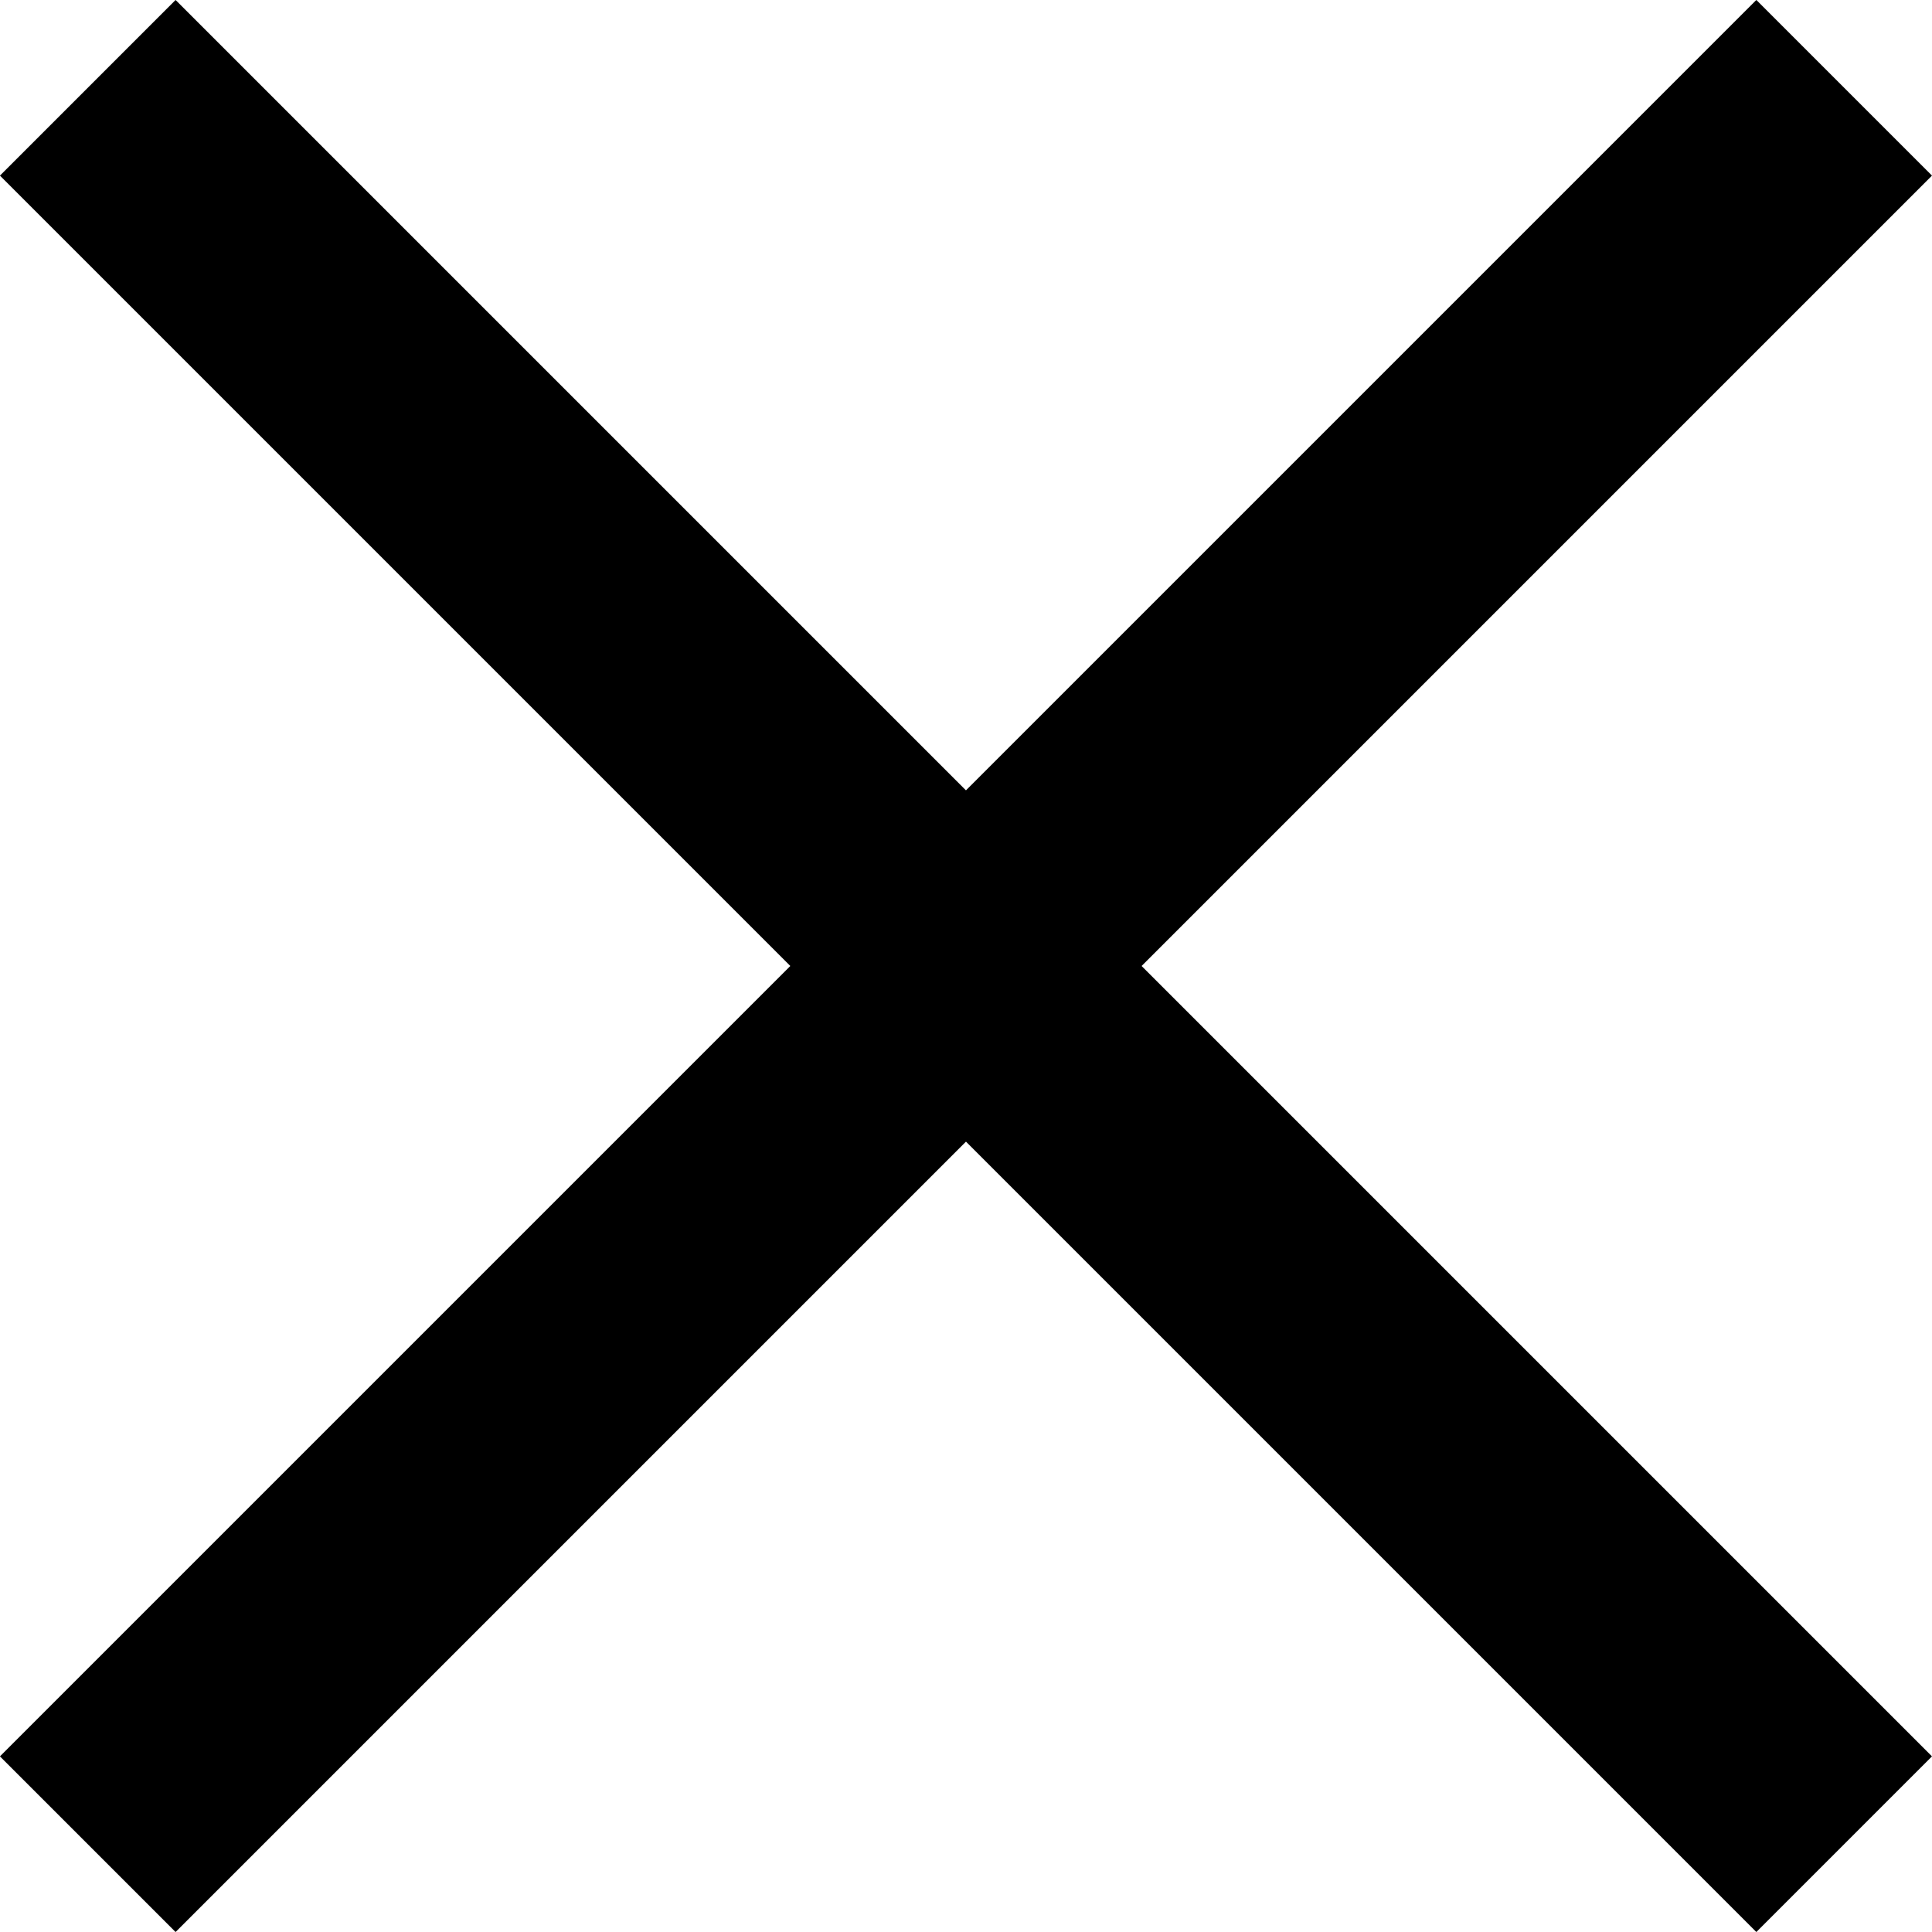 <svg xmlns="http://www.w3.org/2000/svg" width="15.556" height="15.556" viewBox="0 0 15.556 15.556">
  <g id="グループ_86" data-name="グループ 86" transform="translate(-241.831 -289.914) rotate(45)">
    <rect id="長方形_102" data-name="長方形 102" width="2" height="20" transform="translate(386 24)"/>
    <path id="パス_48" data-name="パス 48" d="M0,0H2V20H0Z" transform="translate(397 33) rotate(90)"/>
  </g>
</svg>
